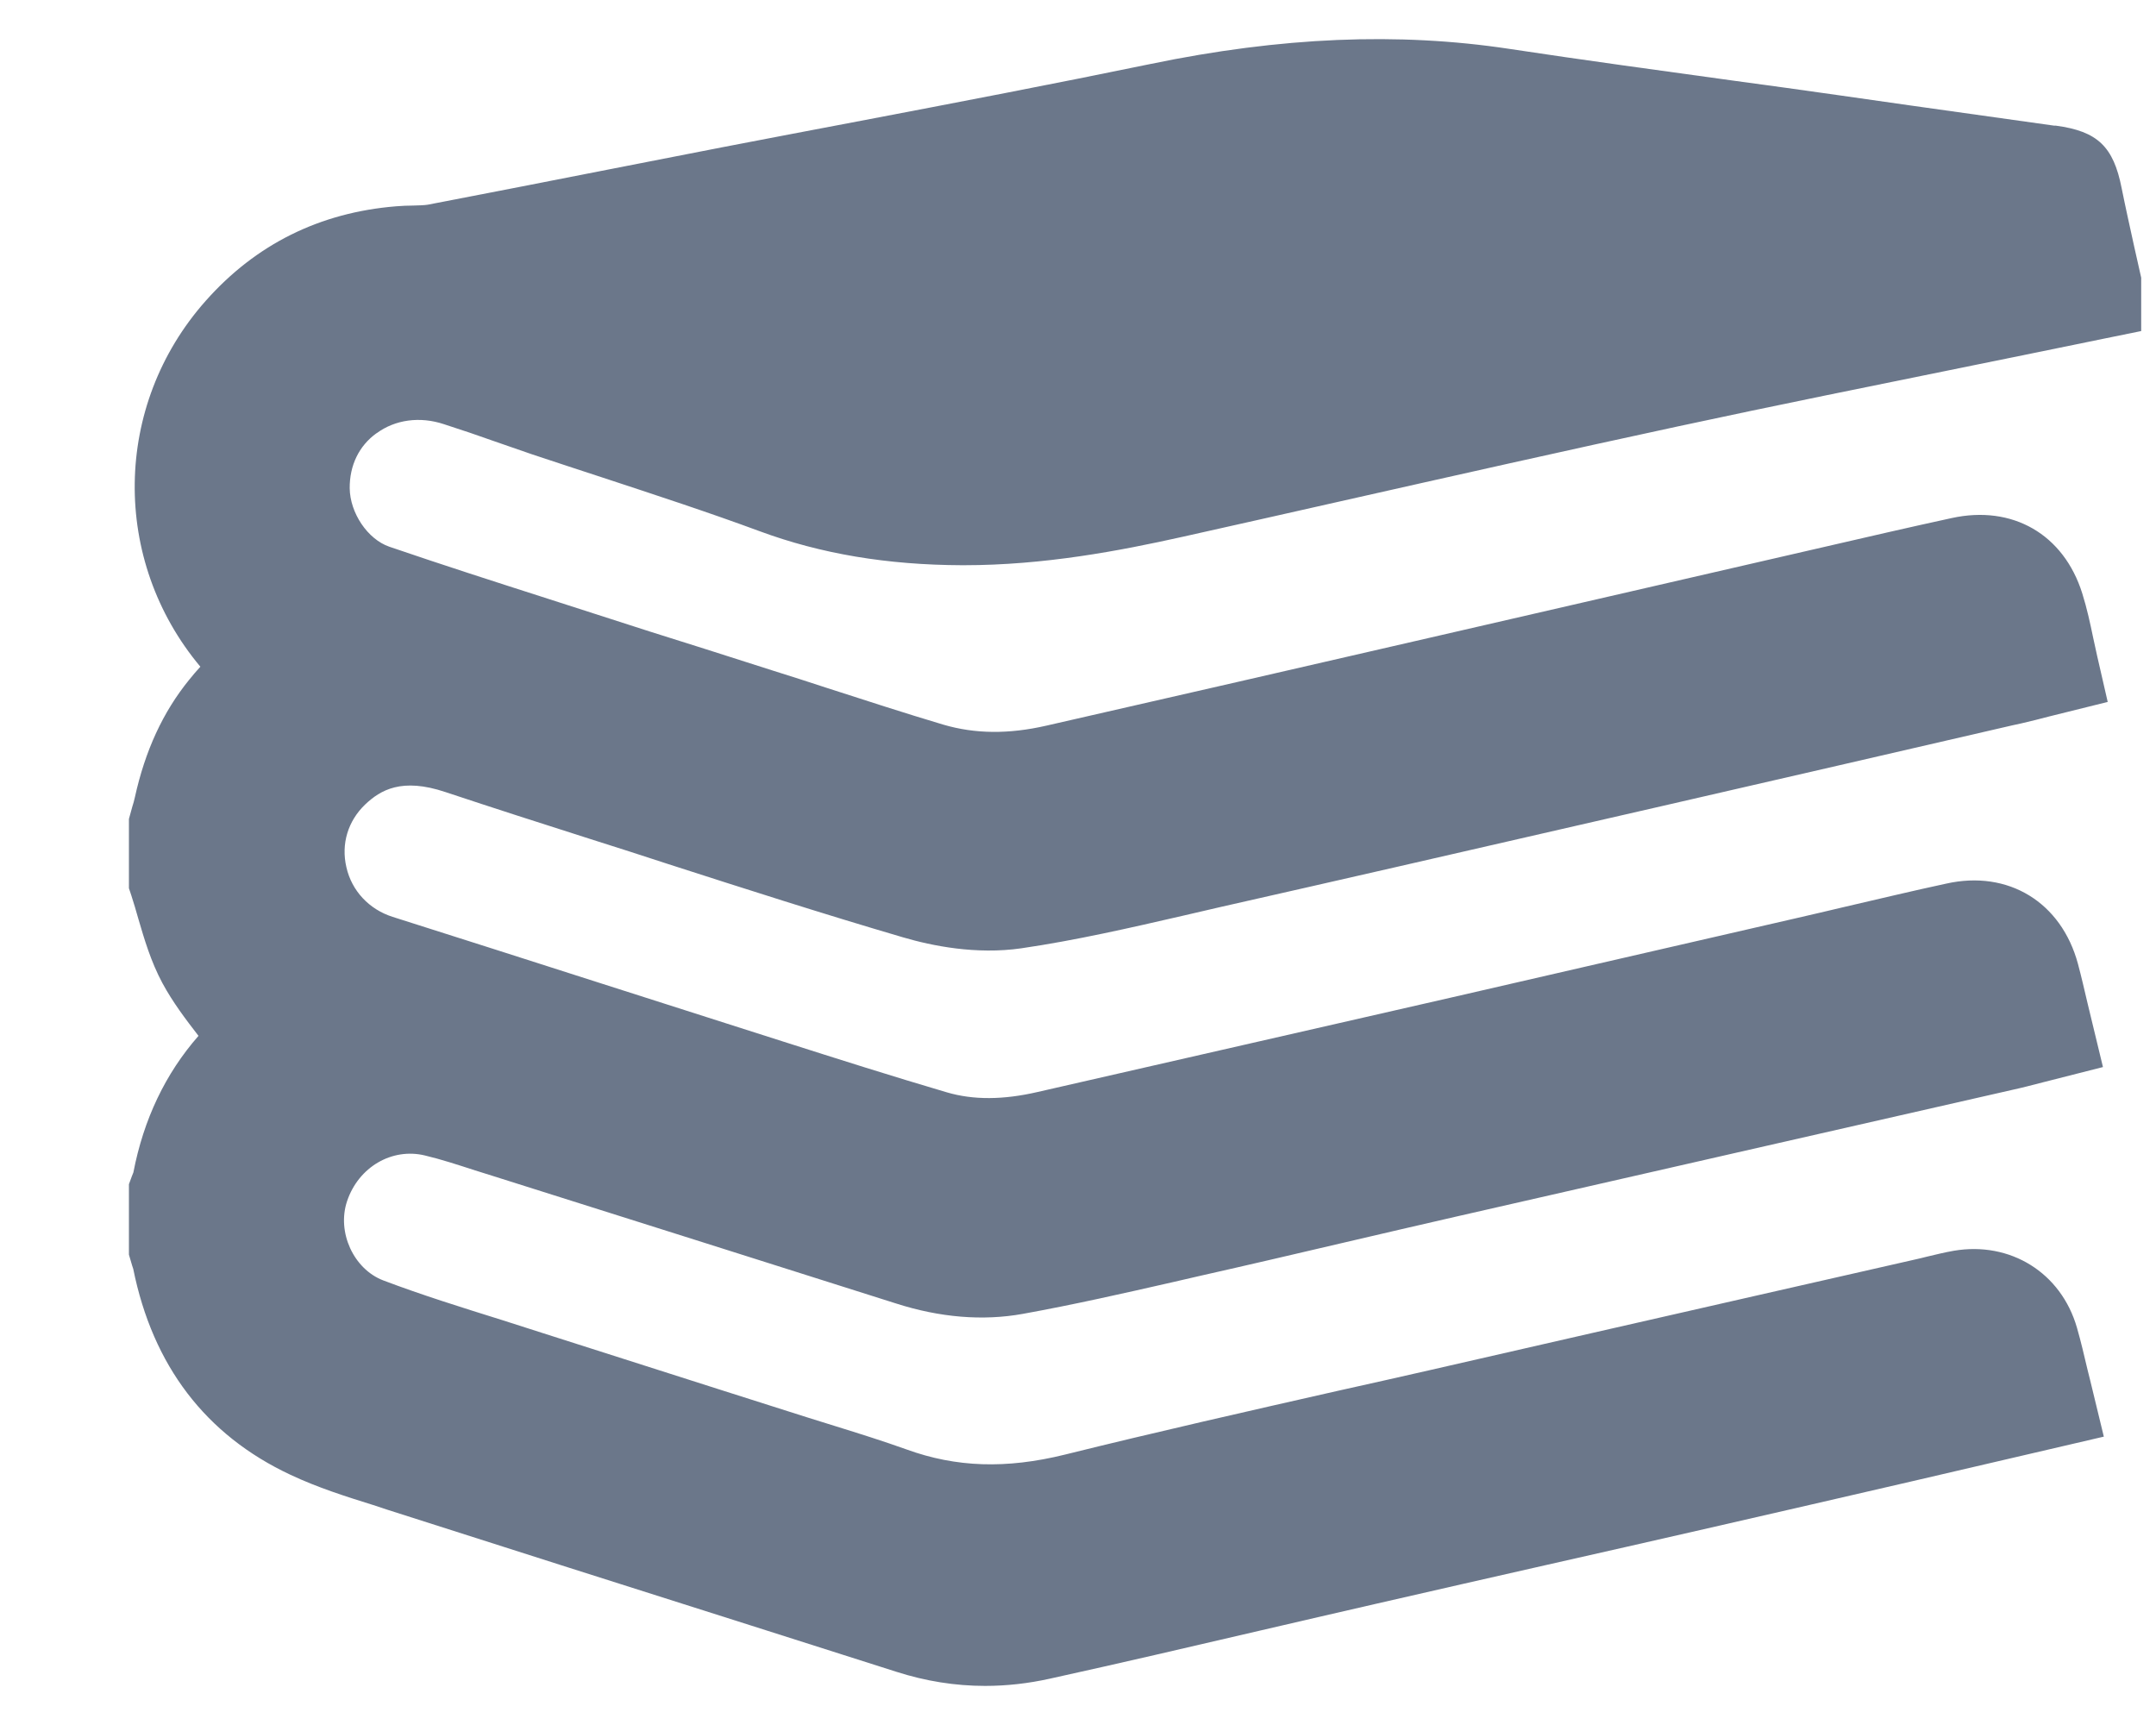 <?xml version="1.0" encoding="UTF-8"?>
<svg xmlns="http://www.w3.org/2000/svg" width="15" height="12" viewBox="0 0 15 12" fill="none">
  <g clip-path="url(#clip0_5087_17380)">
    <path d="M2.62 3.014C2.749 2.919 2.921 2.895 3.089 2.951C3.208 2.989 3.328 3.03 3.446 3.072C3.531 3.101 3.615 3.131 3.7 3.16C3.866 3.215 4.032 3.27 4.198 3.324C4.556 3.442 4.927 3.563 5.284 3.695C5.711 3.853 6.172 3.93 6.692 3.932H6.706C7.265 3.932 7.789 3.832 8.229 3.734C8.597 3.652 8.964 3.569 9.332 3.486C10.1 3.313 10.894 3.134 11.675 2.966C12.357 2.819 13.053 2.679 13.726 2.542C14.028 2.481 14.33 2.419 14.632 2.357L14.897 2.303V1.932L14.848 1.714C14.819 1.581 14.789 1.448 14.761 1.309C14.704 1.018 14.592 0.913 14.303 0.874H14.291C13.96 0.827 13.631 0.781 13.301 0.735L12.796 0.663C12.553 0.628 12.31 0.595 12.067 0.562C11.553 0.491 11.022 0.419 10.501 0.34C9.728 0.223 8.912 0.257 8.005 0.445C7.336 0.583 6.652 0.714 5.991 0.84C5.668 0.902 5.345 0.962 5.022 1.025C4.761 1.076 4.5 1.127 4.239 1.178C3.818 1.261 3.397 1.343 2.976 1.424C2.952 1.428 2.914 1.429 2.873 1.43C2.835 1.43 2.795 1.432 2.757 1.435C2.225 1.478 1.78 1.699 1.431 2.093C0.784 2.822 0.774 3.898 1.394 4.638C1.367 4.667 1.342 4.697 1.316 4.729C1.134 4.953 1.01 5.221 0.938 5.548C0.934 5.569 0.927 5.59 0.921 5.61L0.897 5.697V6.179L0.914 6.23C0.931 6.283 0.947 6.336 0.962 6.39C1.003 6.53 1.049 6.688 1.13 6.839C1.203 6.974 1.293 7.092 1.381 7.206C1.151 7.468 0.999 7.787 0.928 8.156C0.925 8.165 0.921 8.172 0.918 8.181L0.897 8.238V8.728L0.92 8.806C0.923 8.814 0.925 8.821 0.927 8.827C1.063 9.501 1.431 9.983 2.02 10.259C2.211 10.349 2.408 10.411 2.597 10.47L2.7 10.504C3.539 10.772 4.378 11.04 5.219 11.306L6.237 11.63C6.44 11.695 6.646 11.728 6.854 11.728C7.004 11.728 7.154 11.711 7.303 11.678C7.79 11.571 8.282 11.456 8.759 11.345C9.032 11.282 9.304 11.218 9.577 11.156C9.972 11.065 10.366 10.976 10.762 10.886C11.135 10.802 11.508 10.717 11.88 10.632C12.354 10.524 12.828 10.414 13.301 10.305L14.637 9.994L14.558 9.668C14.546 9.62 14.536 9.575 14.524 9.53C14.5 9.429 14.478 9.333 14.45 9.236C14.34 8.854 13.987 8.634 13.593 8.701C13.529 8.712 13.466 8.728 13.402 8.743C13.377 8.75 13.352 8.755 13.327 8.761L12.21 9.015C11.455 9.187 10.699 9.359 9.945 9.532C9.734 9.58 9.522 9.628 9.309 9.675C8.687 9.816 8.042 9.962 7.409 10.119C7 10.22 6.651 10.208 6.307 10.083C6.142 10.024 5.976 9.972 5.815 9.922C5.748 9.901 5.682 9.881 5.616 9.86L4.99 9.661C4.584 9.532 4.177 9.402 3.771 9.272C3.678 9.242 3.585 9.213 3.493 9.183C3.218 9.097 2.935 9.009 2.666 8.907C2.46 8.828 2.342 8.571 2.415 8.355C2.495 8.118 2.727 7.983 2.956 8.038C3.07 8.065 3.185 8.103 3.306 8.142L3.424 8.179C4.361 8.474 5.296 8.771 6.232 9.067C6.54 9.166 6.839 9.19 7.116 9.14C7.47 9.076 7.823 8.996 8.165 8.918L8.347 8.876C8.676 8.802 9.005 8.725 9.334 8.648C9.599 8.586 9.866 8.524 10.132 8.463C10.849 8.3 11.565 8.136 12.281 7.973L13.99 7.584C14.064 7.568 14.137 7.549 14.214 7.529L14.631 7.423L14.524 6.98C14.502 6.886 14.481 6.795 14.457 6.705C14.341 6.276 13.972 6.05 13.54 6.147C13.307 6.197 13.075 6.253 12.841 6.307C12.724 6.335 12.607 6.362 12.49 6.389L11.946 6.514C11.325 6.656 10.705 6.8 10.085 6.942C9.608 7.051 9.13 7.16 8.653 7.269C8.176 7.378 7.699 7.487 7.221 7.596C6.98 7.652 6.772 7.653 6.588 7.599C6.207 7.487 5.82 7.364 5.447 7.245L5.193 7.164C4.847 7.053 4.501 6.943 4.154 6.832C3.679 6.68 3.205 6.528 2.731 6.378C2.568 6.326 2.447 6.197 2.41 6.033C2.372 5.87 2.421 5.711 2.541 5.596C2.647 5.496 2.795 5.408 3.099 5.51C3.433 5.621 3.769 5.729 4.105 5.836C4.287 5.893 4.468 5.952 4.649 6.011C5.183 6.183 5.735 6.36 6.284 6.521C6.485 6.58 6.791 6.642 7.105 6.597C7.488 6.541 7.866 6.454 8.231 6.37C8.318 6.35 8.407 6.329 8.494 6.309C9.317 6.123 10.14 5.934 10.963 5.745L11.565 5.607C12.377 5.421 13.189 5.233 14 5.046L14.064 5.032C14.127 5.018 14.191 5.001 14.257 4.984L14.664 4.883L14.591 4.565C14.581 4.522 14.572 4.479 14.563 4.437C14.542 4.336 14.52 4.233 14.487 4.128C14.358 3.717 14.002 3.511 13.578 3.604C13.279 3.669 12.981 3.738 12.682 3.807L9.945 4.437C9.057 4.642 8.169 4.845 7.28 5.048C7.018 5.108 6.784 5.106 6.563 5.041C6.291 4.96 6.015 4.87 5.748 4.784C5.623 4.743 5.499 4.703 5.374 4.664L4.904 4.514C4.648 4.434 4.393 4.353 4.138 4.27L3.818 4.167C3.453 4.05 3.076 3.929 2.708 3.803C2.558 3.751 2.435 3.569 2.433 3.396C2.432 3.238 2.497 3.102 2.619 3.014H2.62Z" fill="#6B778A"></path>
  </g>
  <defs>
    <clipPath id="clip0_5087_17380">
      <rect width="14" height="11.454" fill="white" transform="translate(0.896 0.272)"></rect>
    </clipPath>
  </defs>
</svg>
